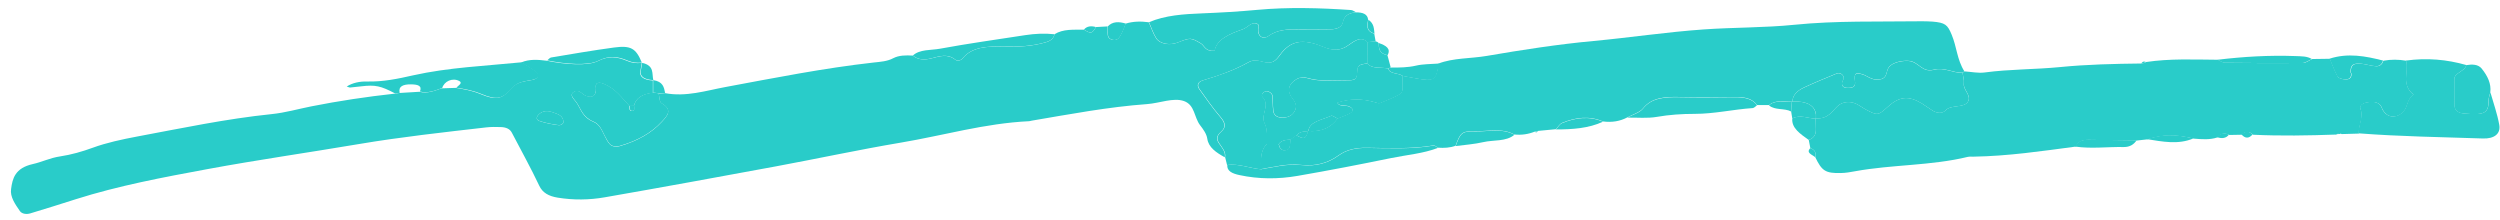 <svg width="284" height="25" viewBox="0 0 284 25" fill="none" xmlns="http://www.w3.org/2000/svg">
<path fill-rule="evenodd" clip-rule="evenodd" d="M124.502 3.074C124.941 3.046 125.38 3.019 125.819 3C125.819 3.241 125.819 3.472 125.819 3.713C125.832 4.028 125.844 4.38 126.322 4.509C126.903 4.667 127.122 4.296 127.277 4.028C127.535 3.593 127.677 3.13 127.87 2.685C128.722 2.417 129.6 2.407 130.503 2.528C130.774 3.13 130.967 3.769 131.329 4.343C131.754 5.009 132.89 5.194 133.806 4.824C135.226 4.259 135.29 4.296 136.374 4.917C136.851 5.185 136.839 5.843 137.961 5.787C138.193 4.482 139.613 3.87 141.161 3.333C141.445 3.232 141.678 3.028 141.91 2.87C142.155 2.694 142.452 2.565 142.761 2.694C143.11 2.843 142.942 3.102 142.916 3.333C142.865 4.148 143.471 4.537 144.091 4.093C145.084 3.38 146.207 3.324 147.458 3.343C148.684 3.361 149.91 3.343 151.136 3.333C151.897 3.333 152.426 3.074 152.543 2.519C152.672 1.889 153.084 1.491 154.001 1.407C154.814 1.389 155.368 1.602 155.42 2.25C155.304 2.861 155.123 3.491 156.117 3.843C156.169 4.13 156.22 4.417 156.272 4.704C155.949 4.732 155.639 4.769 155.317 4.796C155.046 4.5 154.646 4.343 154.207 4.519C153.82 4.667 153.497 4.889 153.188 5.12C152.272 5.787 151.42 5.796 150.246 5.306C147.936 4.343 146.555 4.63 145.368 6.269C144.878 6.954 144.465 7.333 143.394 7.009C142.852 6.852 142.323 6.787 141.832 7.065C140.258 7.954 138.49 8.583 136.645 9.13C136.013 9.315 135.948 9.722 136.232 10.13C136.993 11.176 137.716 12.241 138.581 13.25C139.097 13.861 139.368 14.398 138.684 14.982C138.193 15.408 138.142 15.806 138.477 16.296C138.826 16.787 139.252 17.269 139.135 17.87C138.155 17.324 137.29 16.75 137.148 15.759C137.071 15.222 136.697 14.694 136.322 14.213C135.639 13.306 135.742 11.926 134.503 11.482C133.303 11.056 131.729 11.722 130.322 11.824C125.87 12.148 121.56 12.972 117.225 13.704C117.121 13.722 117.018 13.759 116.902 13.769C111.857 14.009 107.186 15.389 102.321 16.204C97.546 17.009 92.849 18.028 88.101 18.907C81.636 20.102 75.171 21.287 68.68 22.417C66.951 22.722 65.132 22.741 63.364 22.454C62.332 22.287 61.635 21.898 61.261 21.102C60.306 19.074 59.196 17.093 58.151 15.083C57.932 14.648 57.493 14.454 56.899 14.435C56.344 14.417 55.777 14.408 55.235 14.472C50.409 15.028 45.557 15.556 40.795 16.361C35.053 17.333 29.259 18.157 23.556 19.213C18.497 20.148 13.426 21.102 8.613 22.63C6.897 23.176 5.168 23.722 3.439 24.241C3.013 24.37 2.497 24.306 2.264 23.982C1.722 23.195 1.129 22.361 1.258 21.482C1.413 20.296 1.697 19.093 3.723 18.639C4.768 18.407 5.684 17.935 6.819 17.769C8.11 17.574 9.336 17.222 10.549 16.778C12.123 16.204 13.865 15.833 15.581 15.509C20.639 14.565 25.659 13.5 30.859 12.963C32.395 12.806 33.866 12.38 35.363 12.083C38.486 11.463 41.634 10.991 44.834 10.639C45.002 10.62 45.17 10.602 45.337 10.565C46.099 10.519 46.873 10.472 47.634 10.426C48.576 10.658 49.35 10.315 50.151 10.037C50.68 10.019 51.221 10 51.751 9.982C52.718 10.13 53.635 10.296 54.538 10.667C56.396 11.435 56.99 11.296 58.177 9.954C58.745 9.315 59.544 9.25 60.409 9.093C61.209 8.954 61.312 8.454 60.68 8.028C60.203 7.704 59.699 7.398 59.209 7.093C60.138 6.694 61.119 6.778 62.112 6.898C64.216 7.333 66.784 7.509 67.906 6.944C69.158 6.306 70.126 6.444 71.261 6.926C71.752 7.139 72.293 7.213 72.874 7.148L72.9 7.185C72.848 7.482 72.797 7.778 72.745 8.083C72.625 8.719 73.098 9.074 74.165 9.148C74.165 9.611 74.165 10.083 74.165 10.546C72.926 10.688 72.212 11.182 72.023 12.028C71.842 12.028 71.674 12.037 71.493 12.037C70.642 11.139 69.984 10.12 68.59 9.537C68.409 9.463 68.138 9.37 67.984 9.417C67.609 9.519 67.687 9.778 67.7 10.019C67.726 10.861 67.351 11.167 66.629 10.926C66.151 10.769 65.803 10.139 65.287 10.398C64.538 10.769 65.235 11.269 65.493 11.658C66.009 12.426 66.164 13.324 67.403 13.833C68.164 14.148 68.384 14.87 68.706 15.472C68.861 15.769 69.003 16.074 69.235 16.343C69.493 16.648 69.958 16.732 70.397 16.602C72.397 16.028 74.023 15.111 75.184 13.843C75.79 13.176 76.449 12.5 75.184 11.759C74.861 11.565 74.926 11.019 74.823 10.63C75.068 10.611 75.3 10.602 75.545 10.583C77.958 11.028 80.152 10.306 82.397 9.889C87.985 8.852 93.546 7.741 99.25 7.102C100.024 7.019 100.798 6.972 101.456 6.62C102.127 6.269 102.914 6.269 103.701 6.315C104.282 6.833 105.095 6.824 105.818 6.63C106.798 6.37 107.663 6.102 108.528 6.787C108.786 7 109.186 6.843 109.353 6.639C110.411 5.324 112.166 5.25 113.986 5.296C115.65 5.343 117.289 5.269 118.864 4.787C119.457 4.602 119.702 4.306 119.793 3.889C120.773 3.269 121.973 3.389 123.135 3.37C123.935 3.861 124.038 3.833 124.502 3.083V3.074ZM63.996 13.935C64.035 13.111 63.338 12.963 62.758 12.75C62.203 12.556 61.674 12.583 61.274 12.944C60.977 13.204 60.783 13.574 61.287 13.75C61.958 13.982 62.719 14.13 63.467 14.222C63.764 14.259 63.996 13.991 63.996 13.944V13.935Z" fill="#29CCC9"/>
<path fill-rule="evenodd" clip-rule="evenodd" d="M163.395 7.222C165.111 6.565 167.059 6.667 168.892 6.352C172.892 5.667 176.931 5.037 181.008 4.657C185.189 4.269 189.318 3.639 193.538 3.343C196.983 3.102 200.454 3.157 203.835 2.815C208.623 2.333 213.397 2.482 218.184 2.417C218.623 2.417 219.075 2.417 219.526 2.454C220.972 2.574 221.243 2.806 221.707 3.935C222.288 5.306 222.314 6.778 223.152 8.102C223.152 8.102 222.933 8.259 222.946 8.259C221.836 8.287 220.894 7.611 219.707 7.907C218.326 8.269 218.004 7.028 216.881 6.917C216.146 6.843 215.01 7.065 214.584 7.611C214.378 7.88 214.365 8.222 214.236 8.528C214.029 9.009 213.5 9.083 212.92 9C212.713 8.972 212.507 8.87 212.326 8.787C212.132 8.704 211.978 8.583 211.784 8.509C210.816 8.157 210.597 8.269 210.726 9.222C210.803 9.75 210.597 9.991 209.913 9.982C209.345 9.982 209.19 9.685 209.268 9.324C209.306 9.167 209.436 9.019 209.448 8.861C209.448 8.482 209.01 8.194 208.648 8.343C207.397 8.861 206.132 9.37 204.932 9.935C204.171 10.296 203.629 10.806 203.629 11.519L203.564 11.556C202.661 11.574 201.693 11.306 200.971 11.935C200.506 11.935 200.054 11.935 199.59 11.935C199.087 11.194 198.196 11.009 197.125 11.019C195.035 11.037 192.944 11.065 190.854 11.019C189.138 10.972 187.628 11.074 186.634 12.324C186.286 12.759 185.46 13.009 184.867 13.333C184.041 13.778 183.112 13.926 182.105 13.796C180.518 13.12 178.97 13.343 177.486 13.944C177.15 14.083 176.995 14.426 176.75 14.676C176.079 14.741 175.408 14.806 174.737 14.87C174.595 14.889 174.453 14.917 174.324 14.963C173.602 15.25 172.84 15.361 172.027 15.278C170.634 14.509 169.034 14.935 167.524 14.908C166.053 14.88 165.872 15.102 165.356 16.556C164.724 16.796 164.04 16.824 163.356 16.778C163.188 16.685 162.982 16.491 162.84 16.519C160.336 16.945 157.807 16.815 155.278 16.787C153.975 16.769 152.955 17 152.013 17.676C150.878 18.5 149.458 18.917 147.794 18.732C146.207 18.556 144.736 18.963 143.239 19.213C143.252 18.232 143.084 17.222 143.91 16.333C144.361 16.333 144.8 16.333 145.252 16.343C145.303 16.491 145.303 16.648 145.394 16.769C145.484 16.889 145.639 17.046 145.807 17.065C146.142 17.102 146.413 16.945 146.478 16.722C146.568 16.435 146.555 16.13 146.581 15.833C146.8 15.676 147.033 15.519 147.252 15.361C148.168 15.852 148.297 15.796 148.594 14.88C150.194 14.991 151.239 14.426 151.936 13.454C152.413 13.25 152.942 13.093 153.368 12.843C153.781 12.602 153.73 12.296 153.252 12.083C152.826 11.898 152.142 12.13 151.897 11.648C153.282 11.191 154.697 11.173 156.143 11.593C156.336 11.648 156.62 11.759 156.749 11.704C157.51 11.398 158.285 11.093 158.969 10.704C159.433 10.435 159.304 9.963 159.317 9.574C159.33 9.259 159.317 8.935 159.317 8.611C159.833 8.704 160.349 8.806 160.878 8.898C162.788 9.241 163.098 9.074 163.343 7.657C163.369 7.5 163.356 7.343 163.356 7.194L163.395 7.222Z" fill="#29CCC9"/>
<path fill-rule="evenodd" clip-rule="evenodd" d="M235.772 16.657C231.94 17.167 228.12 17.732 224.198 17.796C223.978 17.796 223.733 17.778 223.527 17.824C219.371 18.833 214.945 18.685 210.739 19.454C210.21 19.556 209.655 19.648 209.113 19.657C207.384 19.695 206.958 19.417 206.222 17.87C206.313 17.445 206.261 17.056 205.655 16.824C205.59 16.519 205.526 16.204 205.474 15.898C206.171 15.639 206.287 15.176 206.287 14.685C206.287 14.287 206.274 13.889 206.261 13.491L206.313 13.454C207.719 13.491 208.094 12.658 208.765 12.037C209.306 11.537 210.158 11.463 210.855 11.787C211.229 11.963 211.526 12.204 211.887 12.398C213.281 13.148 213.332 13.139 214.442 12.139C215.771 10.935 216.804 10.833 218.326 11.75C218.752 12.009 219.126 12.306 219.552 12.565C220.042 12.87 220.649 12.917 221.01 12.537C221.643 11.852 223.088 12.296 223.552 11.556C224.004 10.833 222.997 10.204 223.088 9.463C223.139 9.074 222.997 8.667 222.946 8.269C222.946 8.269 223.152 8.111 223.165 8.111C223.939 8.157 224.739 8.333 225.462 8.232C228.301 7.852 231.191 7.898 234.017 7.62C237.101 7.315 240.172 7.25 243.269 7.213C243.476 7.194 243.644 7.148 243.798 7.046C246.495 6.639 249.231 6.769 251.954 6.787C252.225 6.907 252.496 7.12 252.78 7.13C255.722 7.167 258.651 7.185 261.593 7.157C261.954 7.157 262.315 6.861 262.677 6.704C263.348 6.704 264.019 6.685 264.677 6.676C264.974 7.361 265.219 8.056 265.58 8.722C265.67 8.88 266.109 9.009 266.406 9.028C266.974 9.056 267.142 8.769 267.129 8.407C267.129 8.333 267.051 8.25 267.051 8.176C267.064 7.38 267.348 7.157 268.316 7.25C268.858 7.306 269.387 7.5 269.929 7.528C270.432 7.546 270.651 7.222 270.755 6.898C271.619 6.741 272.484 6.75 273.348 6.898C273.671 8.185 272.742 9.611 274.2 10.769C273.335 11.333 273.606 12.269 272.858 12.87C272.097 13.482 271.18 13.333 270.703 12.509C270.574 12.296 270.535 12.037 270.342 11.87C269.942 11.528 269.361 11.546 268.819 11.658C268.354 11.759 268.032 12.046 268.161 12.37C268.535 13.333 267.916 14.241 267.967 15.176C267.309 15.194 266.651 15.213 266.006 15.232C265.941 15.194 265.851 15.111 265.799 15.12C265.645 15.158 265.503 15.222 265.361 15.287C262.212 15.398 259.077 15.454 255.928 15.306C255.515 14.88 255.089 14.889 254.676 15.306C254.199 15.306 253.734 15.324 253.257 15.333C252.706 15.062 252.255 15.154 251.902 15.611C251.038 15.898 250.134 15.824 249.231 15.75C247.024 15.241 245.799 15.259 243.928 15.833C243.54 15.88 243.153 15.926 242.766 15.963C240.921 15.935 239.076 15.908 237.23 15.889C236.482 15.889 236.005 16.148 235.824 16.676L235.772 16.657Z" fill="#29CCC9"/>
<path fill-rule="evenodd" clip-rule="evenodd" d="M143.923 16.352C143.11 17.241 143.265 18.25 143.252 19.232C141.949 19.12 140.761 18.565 139.394 18.741C139.316 18.445 139.252 18.148 139.174 17.861C139.29 17.269 138.852 16.778 138.516 16.287C138.181 15.806 138.232 15.398 138.723 14.972C139.406 14.389 139.135 13.843 138.619 13.241C137.755 12.241 137.032 11.176 136.271 10.12C135.987 9.722 136.051 9.315 136.684 9.12C138.516 8.565 140.297 7.944 141.871 7.056C142.361 6.778 142.891 6.843 143.432 7C144.503 7.315 144.904 6.944 145.407 6.259C146.594 4.62 147.975 4.343 150.284 5.296C151.459 5.787 152.31 5.778 153.226 5.111C153.536 4.889 153.872 4.657 154.246 4.509C154.698 4.343 155.085 4.5 155.356 4.787C155.356 5.593 155.356 6.398 155.343 7.204C154.801 7.278 154.259 7.306 154.22 7.861C154.143 9.083 154.117 9.12 152.814 9.111C151.381 9.102 149.923 9.278 148.542 8.861C148.117 8.732 147.678 8.769 147.304 8.982C146.375 9.519 146.155 10.333 146.852 11.194C147.291 11.732 147.368 12.232 146.994 12.769C146.736 13.148 146.271 13.37 145.652 13.352C144.981 13.333 144.697 13 144.658 12.565C144.594 12.009 144.607 11.454 144.568 10.898C144.542 10.556 144.013 10.259 143.742 10.38C143.394 10.537 143.265 10.833 143.42 10.991C144.362 11.972 143.174 13.019 143.665 13.982C144.052 14.759 143.897 15.556 143.949 16.343L143.923 16.352Z" fill="#29CCC9"/>
<path fill-rule="evenodd" clip-rule="evenodd" d="M267.942 15.158C267.877 14.222 268.509 13.306 268.135 12.352C268.006 12.028 268.329 11.741 268.793 11.639C269.335 11.528 269.916 11.509 270.316 11.852C270.509 12.019 270.561 12.278 270.677 12.491C271.155 13.315 272.071 13.472 272.832 12.852C273.581 12.25 273.31 11.315 274.174 10.75C272.716 9.593 273.645 8.167 273.322 6.88C275.671 6.556 277.955 6.75 280.174 7.389C280.071 8.074 278.819 8.259 278.819 8.972C278.819 10.009 278.819 11.046 278.858 12.083C278.871 12.528 279.271 12.833 279.89 12.889C282.02 13.065 282.742 12.982 282.704 11.435C282.704 11.12 282.833 10.806 282.91 10.491C283.258 11.722 283.697 12.944 283.917 14.185C284.097 15.194 283.349 15.778 282.058 15.732C277.361 15.574 272.651 15.509 267.954 15.148L267.942 15.158Z" fill="#29CCC9"/>
<path fill-rule="evenodd" clip-rule="evenodd" d="M154.026 1.398C153.11 1.482 152.697 1.88 152.568 2.509C152.465 3.065 151.923 3.315 151.162 3.324C149.936 3.333 148.71 3.352 147.484 3.333C146.245 3.315 145.11 3.37 144.116 4.083C143.497 4.528 142.89 4.139 142.942 3.324C142.955 3.093 143.136 2.824 142.787 2.685C142.478 2.556 142.181 2.685 141.936 2.861C141.69 3.028 141.471 3.222 141.187 3.324C139.652 3.861 138.219 4.472 137.987 5.778C136.864 5.833 136.877 5.185 136.4 4.907C135.303 4.278 135.251 4.241 133.832 4.815C132.916 5.185 131.78 5 131.354 4.333C130.993 3.759 130.8 3.13 130.529 2.519C132.387 1.732 134.464 1.602 136.542 1.519C138.645 1.435 140.736 1.315 142.826 1.12C146.349 0.796 149.923 0.898 153.472 1.139C153.665 1.148 153.846 1.296 154.026 1.389V1.398Z" fill="#29CCC9"/>
<path fill-rule="evenodd" clip-rule="evenodd" d="M50.202 10.009C49.415 10.287 48.641 10.63 47.699 10.398C47.983 9.732 47.454 9.593 46.692 9.583C45.776 9.574 45.234 9.815 45.402 10.546C45.234 10.574 45.066 10.602 44.899 10.62C43.247 9.75 42.628 9.62 41.053 9.806C40.615 9.852 40.189 9.907 39.75 9.945C39.66 9.945 39.556 9.88 39.389 9.824C40.073 9.398 40.86 9.241 41.699 9.259C43.505 9.306 45.234 8.945 46.899 8.565C50.951 7.657 55.144 7.491 59.286 7.074C59.777 7.389 60.28 7.685 60.758 8.009C61.377 8.435 61.274 8.926 60.486 9.074C59.622 9.232 58.822 9.306 58.254 9.935C57.054 11.278 56.473 11.417 54.615 10.648C53.712 10.278 52.796 10.111 51.828 9.963C52.06 9.732 52.602 9.435 52.176 9.204C51.402 8.796 50.447 9.232 50.228 10.019L50.202 10.009Z" fill="#29CCC9"/>
<path fill-rule="evenodd" clip-rule="evenodd" d="M139.394 18.741C140.761 18.565 141.949 19.12 143.252 19.232C144.749 18.982 146.22 18.583 147.807 18.75C149.484 18.935 150.891 18.519 152.026 17.695C152.955 17.019 153.988 16.787 155.291 16.806C157.82 16.833 160.349 16.972 162.853 16.537C162.982 16.509 163.188 16.704 163.369 16.796C161.691 17.445 159.794 17.593 158.001 17.963C154.478 18.685 150.942 19.37 147.394 19.982C145.213 20.361 142.981 20.361 140.8 19.889C140.013 19.722 139.355 19.445 139.419 18.732L139.394 18.741Z" fill="#29CCC9"/>
<path fill-rule="evenodd" clip-rule="evenodd" d="M184.867 13.361C185.473 13.028 186.299 12.787 186.634 12.352C187.615 11.102 189.125 11.009 190.854 11.046C192.944 11.093 195.035 11.065 197.125 11.046C198.196 11.046 199.087 11.222 199.59 11.963C199.435 12.074 199.28 12.259 199.112 12.278C196.893 12.426 194.764 12.935 192.519 12.935C191.073 12.935 189.641 13.028 188.209 13.278C187.151 13.463 185.989 13.343 184.88 13.361H184.867Z" fill="#29CCC9"/>
<path fill-rule="evenodd" clip-rule="evenodd" d="M282.897 10.5C282.82 10.815 282.691 11.13 282.691 11.444C282.729 12.991 282.02 13.074 279.878 12.898C279.258 12.852 278.858 12.537 278.845 12.093C278.794 11.056 278.807 10.019 278.807 8.982C278.807 8.259 280.058 8.083 280.161 7.398C280.845 7.287 281.516 7.296 281.916 7.787C282.587 8.62 283.026 9.509 282.897 10.5Z" fill="#29CCC9"/>
<path fill-rule="evenodd" clip-rule="evenodd" d="M119.793 3.88C119.702 4.296 119.457 4.593 118.863 4.778C117.289 5.259 115.663 5.324 113.986 5.287C112.166 5.241 110.411 5.315 109.353 6.63C109.186 6.833 108.798 6.991 108.527 6.778C107.663 6.083 106.798 6.361 105.818 6.62C105.095 6.815 104.282 6.824 103.701 6.306C104.489 5.583 105.74 5.722 106.76 5.537C109.973 4.945 113.224 4.491 116.476 3.991C117.573 3.824 118.67 3.769 119.78 3.889L119.793 3.88Z" fill="#29CCC9"/>
<path fill-rule="evenodd" clip-rule="evenodd" d="M72.926 7.111C72.358 7.167 71.816 7.102 71.313 6.889C70.19 6.407 69.21 6.278 67.958 6.907C66.835 7.482 64.267 7.296 62.164 6.861C62.319 6.75 62.435 6.556 62.616 6.528C64.99 6.13 67.351 5.722 69.751 5.398C71.674 5.139 72.242 5.491 72.913 7.111H72.926Z" fill="#29CCC9"/>
<path fill-rule="evenodd" clip-rule="evenodd" d="M270.716 6.889C270.613 7.213 270.393 7.537 269.89 7.519C269.348 7.491 268.819 7.296 268.277 7.241C267.296 7.148 267.025 7.37 267.012 8.167C267.012 8.241 267.09 8.324 267.09 8.398C267.09 8.759 266.935 9.046 266.367 9.019C266.07 9 265.632 8.87 265.541 8.713C265.18 8.046 264.935 7.352 264.638 6.667C266.716 5.991 268.716 6.37 270.716 6.88V6.889Z" fill="#29CCC9"/>
<path fill-rule="evenodd" clip-rule="evenodd" d="M262.638 6.704C262.277 6.861 261.915 7.148 261.554 7.157C258.612 7.185 255.683 7.157 252.741 7.13C252.457 7.13 252.186 6.907 251.915 6.787C254.844 6.435 257.799 6.259 260.767 6.37C261.425 6.398 262.096 6.37 262.638 6.713V6.704Z" fill="#29CCC9"/>
<path fill-rule="evenodd" clip-rule="evenodd" d="M165.369 16.583C165.898 15.12 166.066 14.898 167.537 14.935C169.034 14.963 170.647 14.528 172.04 15.306C171.098 16.111 169.679 15.87 168.492 16.148C167.485 16.38 166.414 16.454 165.369 16.593V16.583Z" fill="#29CCC9"/>
<path fill-rule="evenodd" clip-rule="evenodd" d="M163.395 7.222C163.395 7.38 163.395 7.537 163.382 7.685C163.137 9.111 162.827 9.269 160.917 8.926C160.401 8.833 159.872 8.732 159.356 8.639C158.917 8.25 157.859 8.454 157.717 7.778C157.807 7.732 157.91 7.694 158.014 7.676C158.981 7.676 159.911 7.676 160.865 7.454C161.653 7.269 162.543 7.287 163.395 7.222Z" fill="#29CCC9"/>
<path fill-rule="evenodd" clip-rule="evenodd" d="M235.772 16.657C235.953 16.13 236.43 15.87 237.179 15.87C239.024 15.889 240.869 15.917 242.714 15.944C242.418 16.389 241.979 16.713 241.243 16.704C239.424 16.667 237.592 16.917 235.772 16.657Z" fill="#29CCC9"/>
<path fill-rule="evenodd" clip-rule="evenodd" d="M155.317 7.204C155.317 6.398 155.317 5.593 155.33 4.787C155.652 4.759 155.962 4.732 156.285 4.695C156.439 4.732 156.543 4.796 156.62 4.889C156.646 5.463 156.607 6.056 157.614 6.269C157.743 6.741 157.859 7.213 157.988 7.676C157.885 7.695 157.781 7.732 157.691 7.778C156.891 7.611 155.885 7.861 155.304 7.204H155.317Z" fill="#29CCC9"/>
<path fill-rule="evenodd" clip-rule="evenodd" d="M206.261 13.491C206.261 13.889 206.287 14.287 206.287 14.685C206.287 15.185 206.171 15.639 205.474 15.898C204.519 15.213 203.5 14.556 203.603 13.454C204.493 12.982 205.371 13.444 206.261 13.482L206.261 13.491Z" fill="#29CCC9"/>
<path fill-rule="evenodd" clip-rule="evenodd" d="M176.75 14.704C176.995 14.454 177.15 14.111 177.486 13.972C178.97 13.37 180.518 13.148 182.105 13.824C180.466 14.583 178.634 14.704 176.763 14.704H176.75Z" fill="#29CCC9"/>
<path fill-rule="evenodd" clip-rule="evenodd" d="M206.261 13.491C205.384 13.454 204.506 12.991 203.603 13.463C203.564 13.194 203.525 12.935 203.474 12.667C203.5 12.306 203.526 11.944 203.551 11.574L203.616 11.537C203.822 11.537 204.042 11.537 204.248 11.537C205.495 11.617 206.175 12.105 206.287 13C206.3 13.148 206.287 13.306 206.287 13.454L206.235 13.491H206.261Z" fill="#29CCC9"/>
<path fill-rule="evenodd" clip-rule="evenodd" d="M127.896 2.685C127.703 3.139 127.561 3.602 127.303 4.028C127.148 4.296 126.915 4.667 126.348 4.509C125.87 4.38 125.857 4.028 125.844 3.713C125.831 3.472 125.844 3.241 125.844 3C126.386 2.426 127.109 2.435 127.909 2.685H127.896Z" fill="#29CCC9"/>
<path fill-rule="evenodd" clip-rule="evenodd" d="M243.876 15.806C245.76 15.232 246.986 15.213 249.179 15.722C247.437 16.463 245.644 16.083 243.876 15.806Z" fill="#29CCC9"/>
<path fill-rule="evenodd" clip-rule="evenodd" d="M74.216 9.102C73.149 9.034 72.676 8.679 72.797 8.037C72.848 7.741 72.9 7.444 72.951 7.139C74.371 7.463 74.035 8.361 74.216 9.093V9.102Z" fill="#29CCC9"/>
<path fill-rule="evenodd" clip-rule="evenodd" d="M203.551 11.574C203.526 11.935 203.5 12.296 203.474 12.667C202.725 12.259 201.603 12.556 200.958 11.963C201.68 11.324 202.661 11.593 203.551 11.583L203.551 11.574Z" fill="#29CCC9"/>
<path fill-rule="evenodd" clip-rule="evenodd" d="M74.203 10.509C74.203 10.037 74.203 9.574 74.203 9.102C75.326 9.269 75.429 9.917 75.558 10.556C75.313 10.574 75.081 10.583 74.835 10.602C74.629 10.574 74.423 10.537 74.216 10.509H74.203Z" fill="#29CCC9"/>
<path fill-rule="evenodd" clip-rule="evenodd" d="M157.627 6.269C156.62 6.065 156.646 5.463 156.633 4.889C157.446 5.167 158.04 5.528 157.627 6.269Z" fill="#29CCC9"/>
<path fill-rule="evenodd" clip-rule="evenodd" d="M251.851 15.583C252.203 15.127 252.655 15.034 253.205 15.306C252.883 15.713 252.405 15.769 251.851 15.583Z" fill="#29CCC9"/>
<path fill-rule="evenodd" clip-rule="evenodd" d="M254.638 15.278C255.051 14.852 255.476 14.852 255.889 15.278C255.476 15.75 255.051 15.75 254.638 15.278Z" fill="#29CCC9"/>
<path fill-rule="evenodd" clip-rule="evenodd" d="M124.502 3.074C124.038 3.824 123.935 3.852 123.135 3.361C123.47 2.963 123.948 2.917 124.502 3.074Z" fill="#29CCC9"/>
<path fill-rule="evenodd" clip-rule="evenodd" d="M156.143 3.833C155.149 3.472 155.33 2.852 155.446 2.241C156.104 2.676 156.078 3.269 156.143 3.833Z" fill="#29CCC9"/>
<path fill-rule="evenodd" clip-rule="evenodd" d="M206.222 17.87C206.313 17.445 206.261 17.056 205.655 16.824C205.113 17.38 205.887 17.565 206.222 17.87Z" fill="#29CCC9"/>
<path fill-rule="evenodd" clip-rule="evenodd" d="M174.324 14.991C174.453 14.944 174.595 14.917 174.737 14.898L174.556 15.037L174.324 14.991Z" fill="#29CCC9"/>
<path fill-rule="evenodd" clip-rule="evenodd" d="M265.322 15.259C265.464 15.204 265.606 15.13 265.761 15.093C265.812 15.083 265.903 15.167 265.967 15.204C265.748 15.222 265.529 15.241 265.322 15.25V15.259Z" fill="#29CCC9"/>
<path fill-rule="evenodd" clip-rule="evenodd" d="M243.773 7.046C243.618 7.139 243.437 7.195 243.244 7.213C243.36 7.046 243.489 6.917 243.773 7.046Z" fill="#29CCC9"/>
<path fill-rule="evenodd" clip-rule="evenodd" d="M74.203 10.509C74.41 10.537 74.616 10.565 74.823 10.602C74.939 10.991 74.861 11.537 75.184 11.732C76.461 12.472 75.803 13.158 75.184 13.815C74.023 15.083 72.41 16 70.397 16.574C69.945 16.704 69.493 16.62 69.235 16.315C69.016 16.046 68.874 15.741 68.706 15.444C68.384 14.843 68.164 14.12 67.403 13.806C66.177 13.296 66.022 12.398 65.493 11.63C65.235 11.241 64.538 10.741 65.287 10.37C65.803 10.12 66.151 10.741 66.629 10.898C67.364 11.139 67.738 10.824 67.7 9.991C67.7 9.75 67.609 9.491 67.984 9.389C68.138 9.343 68.409 9.435 68.59 9.509C69.984 10.083 70.642 11.102 71.493 12.009C71.493 12.241 71.455 12.62 71.79 12.611C72.139 12.611 72.061 12.241 72.022 12C72.22 11.154 72.934 10.661 74.165 10.519L74.203 10.509Z" fill="#29CCC9"/>
<path fill-rule="evenodd" clip-rule="evenodd" d="M63.996 13.935C63.996 13.982 63.764 14.25 63.467 14.213C62.719 14.12 61.97 13.972 61.286 13.741C60.783 13.565 60.977 13.194 61.274 12.935C61.687 12.574 62.216 12.546 62.758 12.741C63.338 12.954 64.035 13.102 63.996 13.926L63.996 13.935Z" fill="#29CCC9"/>
<path fill-rule="evenodd" clip-rule="evenodd" d="M72.061 11.991C72.1 12.222 72.165 12.593 71.829 12.602C71.493 12.602 71.532 12.241 71.532 12C71.713 12 71.881 12 72.061 11.991Z" fill="#29CCC9"/>
<path fill-rule="evenodd" clip-rule="evenodd" d="M206.3 13.454C206.3 13.306 206.3 13.148 206.3 13C206.188 12.111 205.509 11.623 204.261 11.537C204.055 11.528 203.835 11.537 203.629 11.537C203.629 10.824 204.158 10.306 204.932 9.954C206.132 9.389 207.397 8.88 208.648 8.361C209.01 8.213 209.461 8.5 209.449 8.88C209.449 9.037 209.307 9.185 209.268 9.343C209.19 9.704 209.345 10 209.913 10C210.597 10 210.803 9.769 210.726 9.241C210.597 8.287 210.816 8.185 211.784 8.528C211.978 8.602 212.132 8.722 212.326 8.806C212.52 8.889 212.713 8.991 212.92 9.019C213.513 9.093 214.029 9.019 214.236 8.546C214.365 8.241 214.378 7.898 214.584 7.63C214.997 7.083 216.146 6.861 216.881 6.935C218.004 7.056 218.326 8.287 219.707 7.926C220.881 7.62 221.836 8.306 222.946 8.278C222.998 8.676 223.139 9.083 223.088 9.472C222.985 10.213 223.991 10.843 223.552 11.565C223.088 12.306 221.643 11.861 221.01 12.546C220.662 12.935 220.043 12.88 219.552 12.574C219.126 12.315 218.752 12.019 218.326 11.759C216.804 10.843 215.771 10.944 214.442 12.148C213.333 13.148 213.294 13.158 211.887 12.408C211.539 12.213 211.229 11.972 210.855 11.796C210.158 11.472 209.307 11.546 208.765 12.046C208.094 12.667 207.706 13.509 206.313 13.463L206.3 13.454Z" fill="#29CCC9"/>
<path fill-rule="evenodd" clip-rule="evenodd" d="M155.317 7.204C155.897 7.861 156.891 7.62 157.704 7.778C157.846 8.463 158.904 8.25 159.343 8.639C159.343 8.963 159.343 9.278 159.343 9.602C159.33 10 159.459 10.463 158.994 10.732C158.311 11.12 157.536 11.426 156.775 11.732C156.646 11.787 156.362 11.676 156.168 11.62C154.723 11.194 153.308 11.213 151.923 11.676C152.168 12.158 152.865 11.926 153.278 12.111C153.755 12.315 153.807 12.63 153.394 12.87C152.968 13.12 152.439 13.278 151.962 13.482C151.717 13.361 151.33 13.102 151.239 13.148C150.233 13.63 148.749 13.769 148.62 14.917C148.065 14.917 147.562 15.009 147.278 15.398C147.058 15.556 146.826 15.713 146.607 15.87C146.052 15.88 145.536 15.963 145.265 16.37C144.813 16.37 144.374 16.37 143.923 16.361C143.871 15.574 144.026 14.778 143.639 14C143.149 13.037 144.336 11.982 143.394 11.009C143.239 10.852 143.381 10.556 143.716 10.398C144 10.269 144.516 10.574 144.542 10.917C144.581 11.472 144.568 12.028 144.632 12.583C144.684 13.009 144.955 13.352 145.626 13.37C146.233 13.389 146.697 13.158 146.968 12.787C147.342 12.259 147.265 11.759 146.826 11.213C146.129 10.352 146.349 9.537 147.278 9C147.652 8.778 148.091 8.75 148.517 8.88C149.91 9.306 151.355 9.12 152.788 9.13C154.091 9.139 154.104 9.102 154.194 7.88C154.233 7.324 154.775 7.296 155.317 7.222L155.317 7.204Z" fill="#29CCC9"/>
<path fill-rule="evenodd" clip-rule="evenodd" d="M148.62 14.908C148.749 13.759 150.233 13.62 151.239 13.139C151.33 13.093 151.717 13.352 151.962 13.472C151.265 14.444 150.22 15.009 148.62 14.898V14.908Z" fill="#29CCC9"/>
<path fill-rule="evenodd" clip-rule="evenodd" d="M145.265 16.361C145.536 15.954 146.039 15.87 146.607 15.861C146.568 16.157 146.581 16.463 146.503 16.75C146.439 16.972 146.168 17.139 145.832 17.093C145.678 17.074 145.51 16.917 145.42 16.796C145.329 16.667 145.316 16.509 145.278 16.37L145.265 16.361Z" fill="#29CCC9"/>
<path fill-rule="evenodd" clip-rule="evenodd" d="M147.278 15.38C147.562 14.991 148.065 14.908 148.62 14.898C148.323 15.815 148.181 15.861 147.278 15.38Z" fill="#29CCC9"/>
</svg>
